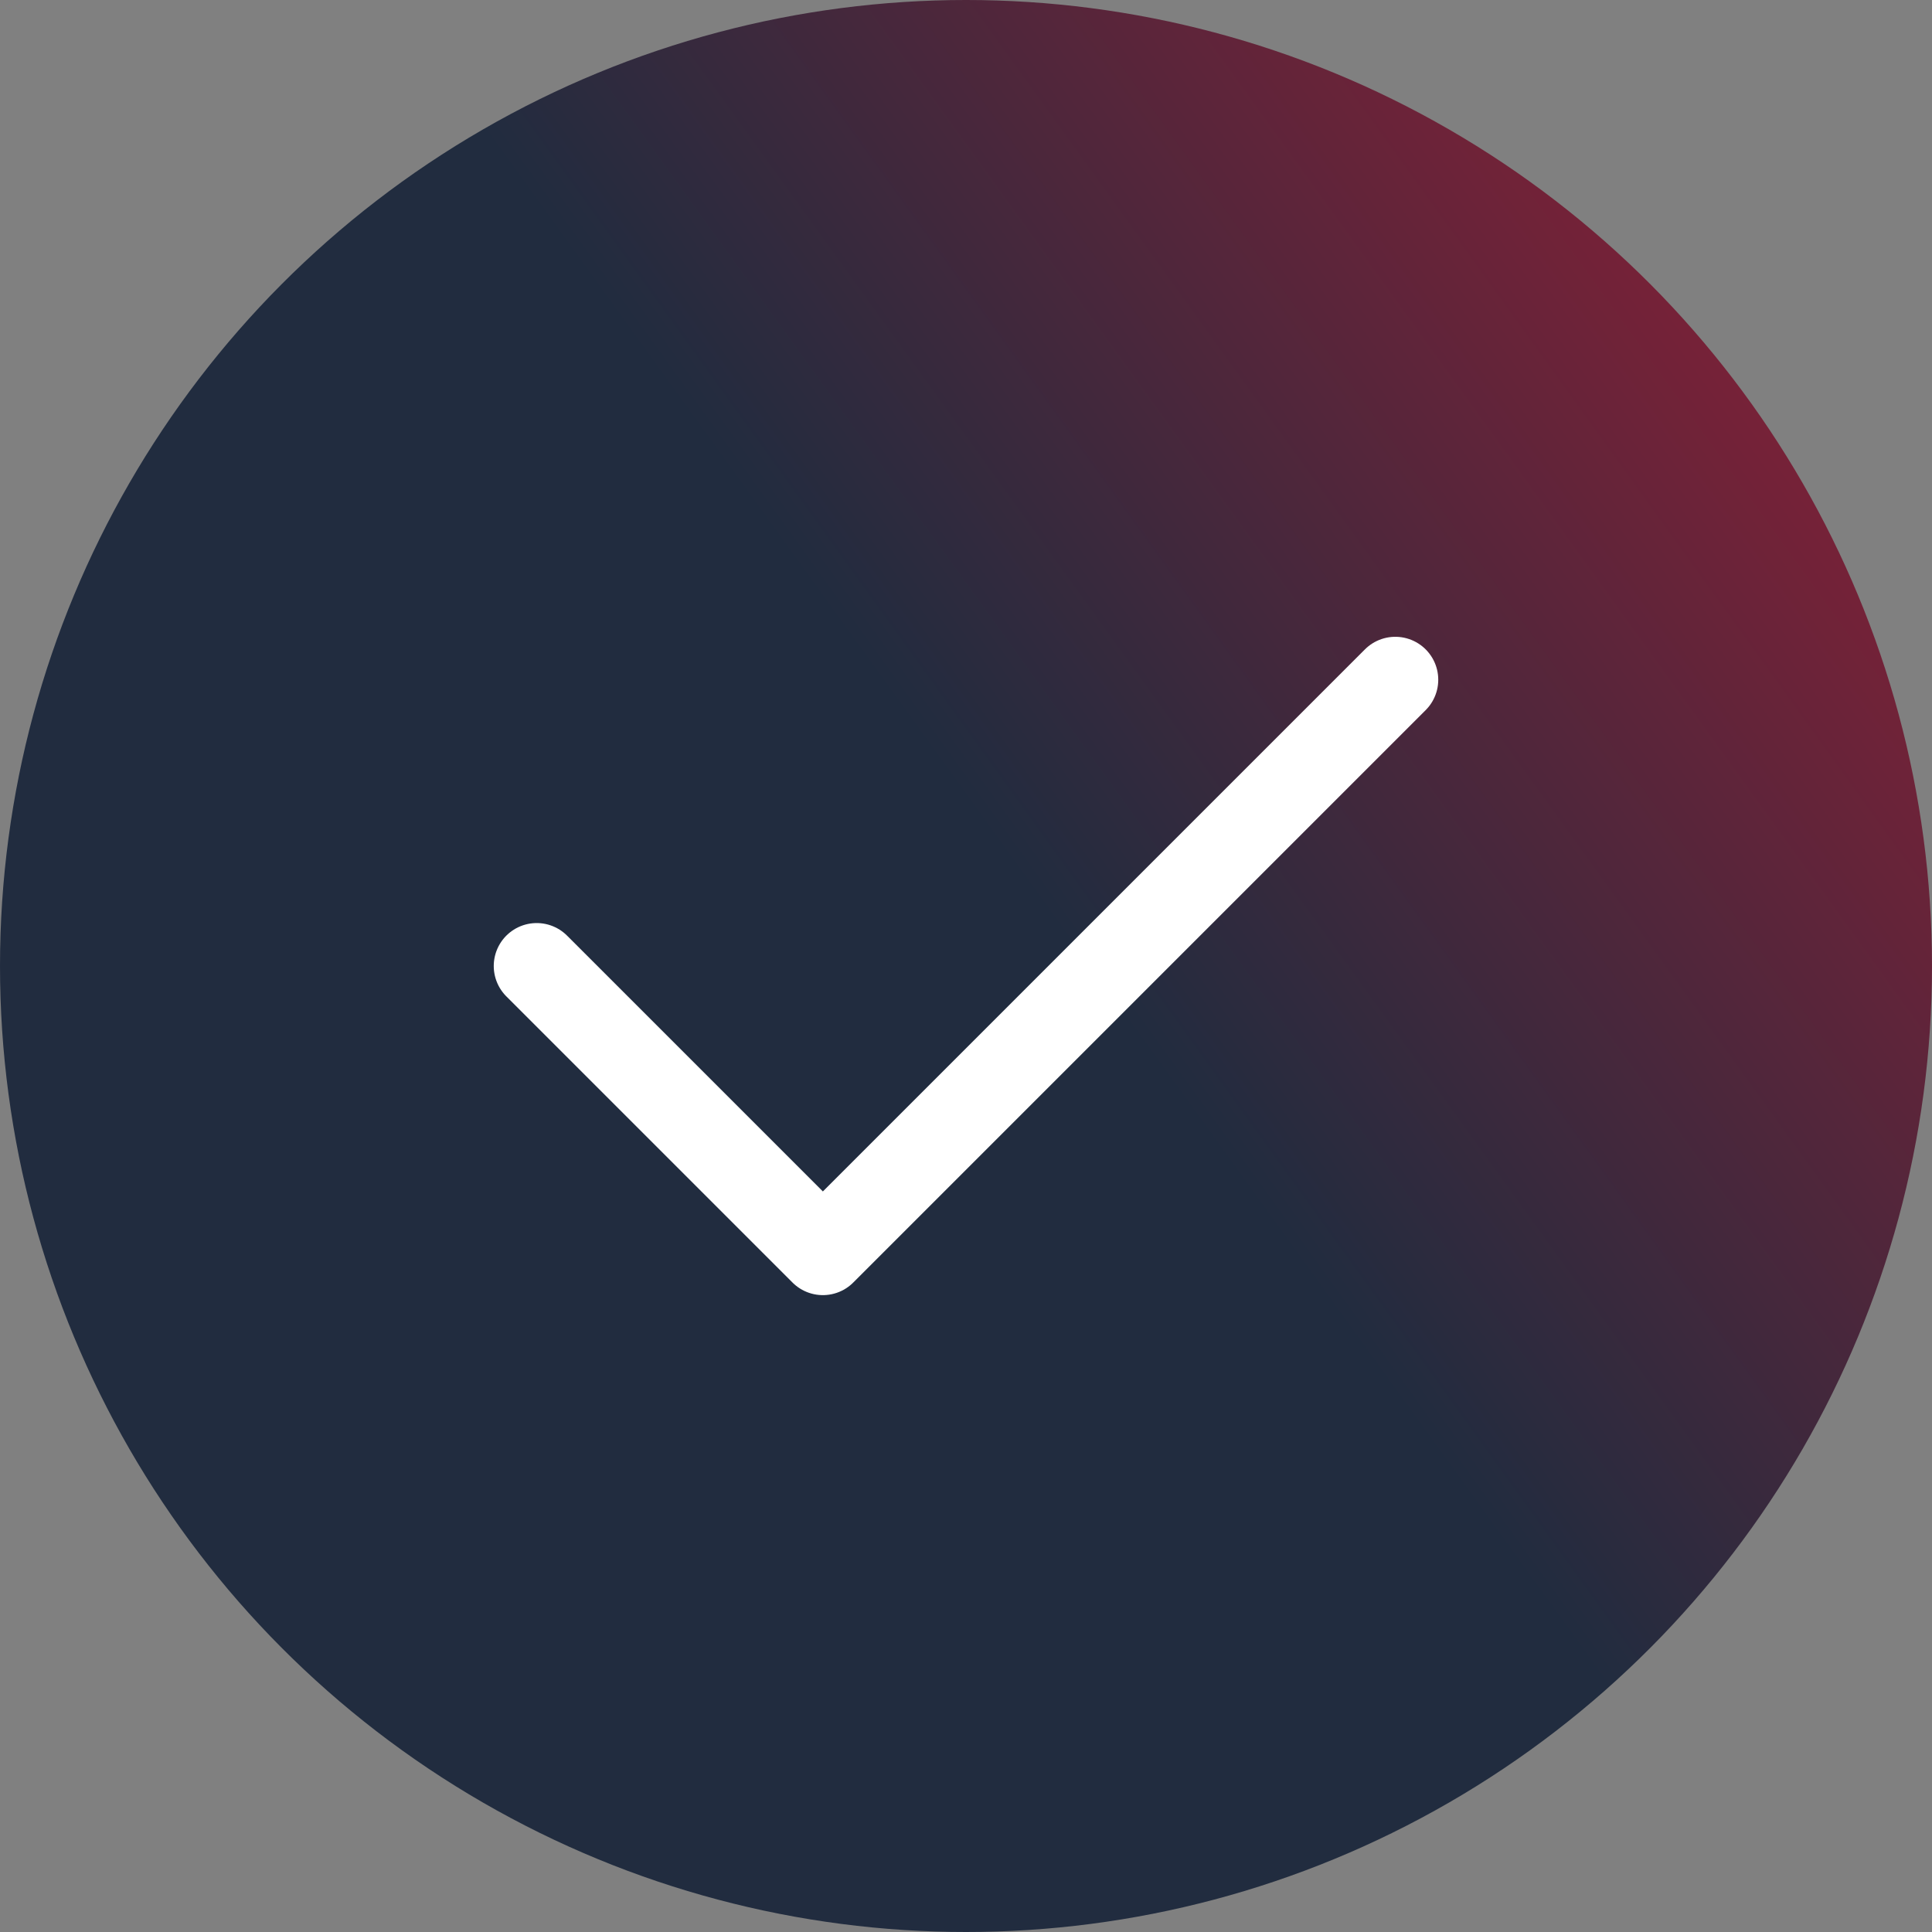 <svg width="24" height="24" viewBox="0 0 24 24" fill="none" xmlns="http://www.w3.org/2000/svg">
<rect x="0" y="0" width="24" height="24" fill="#808080" stroke="none"/>
<circle cx="12" cy="12" r="12" fill="url(#paint0_linear_30_25666)"/>
<path d="M6.667 12L10.222 15.555L17.333 8.444" stroke="white" stroke-width="1.067" stroke-linecap="round" stroke-linejoin="round"/>
<defs>
<linearGradient id="paint0_linear_30_25666" x1="-5.625" y1="33" x2="37.599" y2="1.804" gradientUnits="userSpaceOnUse">
<stop offset="0.521" stop-color="#212C3F"/>
<stop offset="1" stop-color="#EA142E"/>
</linearGradient>
</defs>
</svg>
